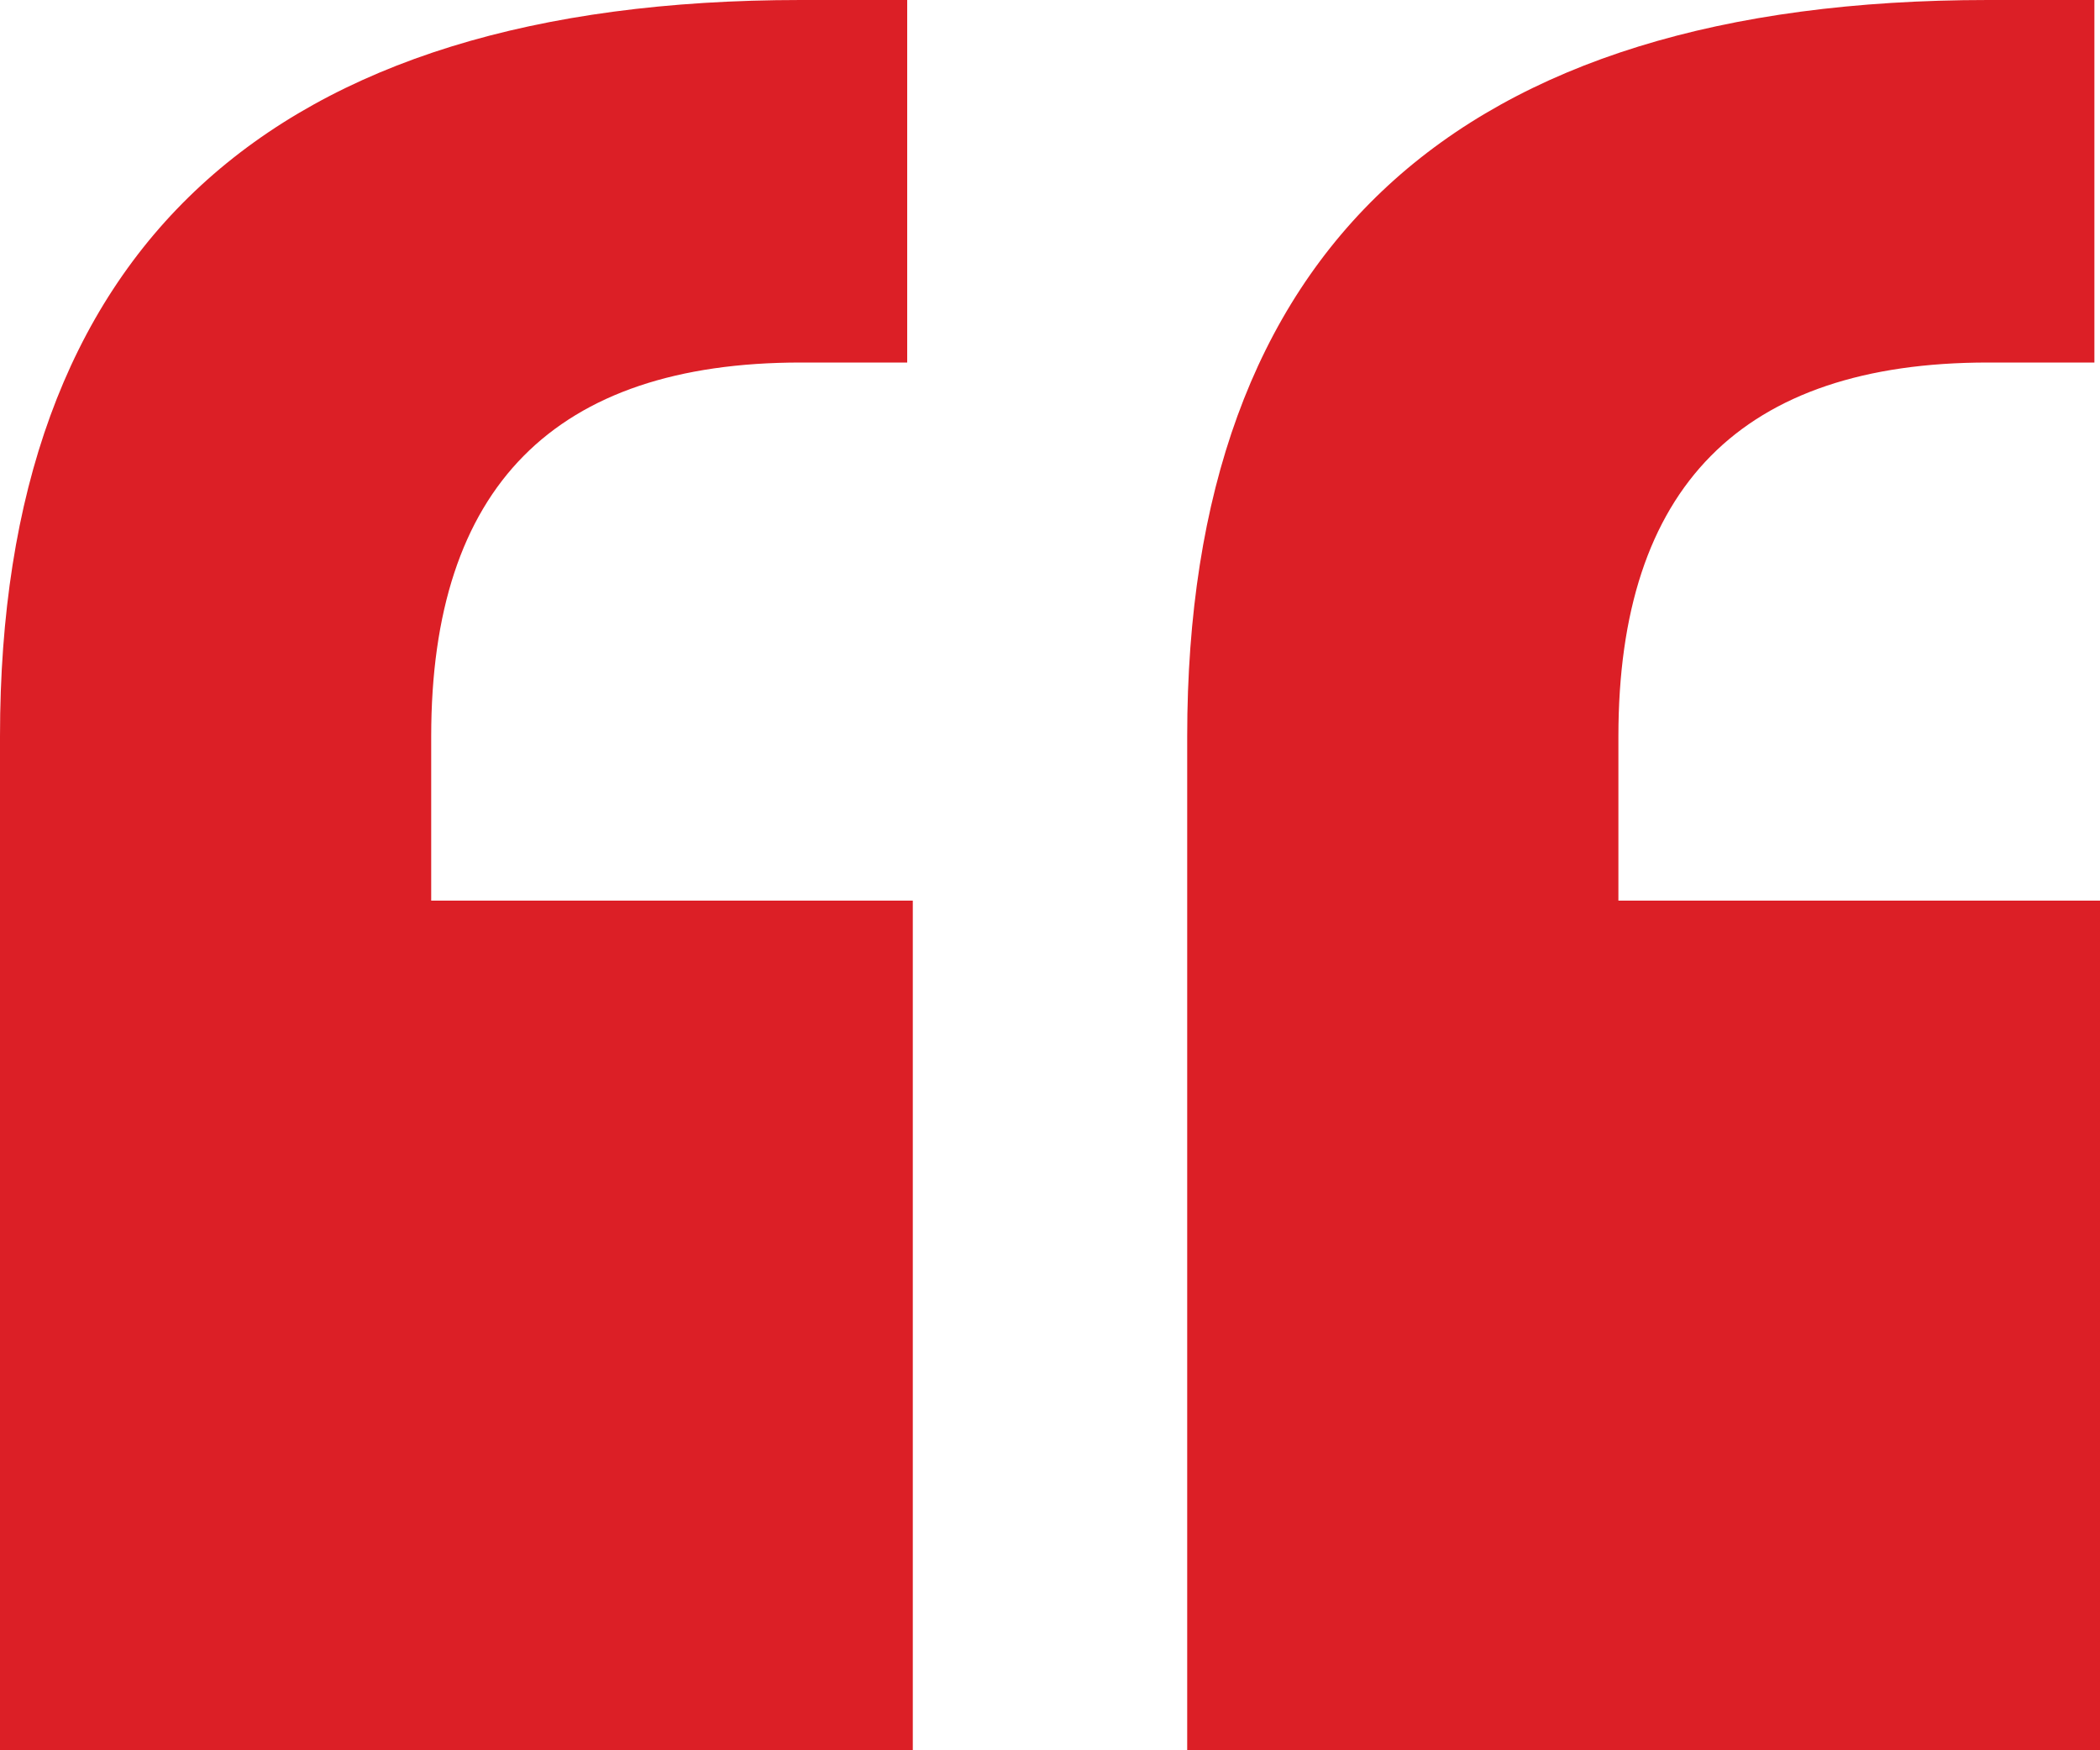 <svg width="120" height="100" viewBox="0 0 120 100" fill="none" xmlns="http://www.w3.org/2000/svg">
<path d="M0 100H52.16V51.456H24.64V42.071C24.64 27.832 31.68 20.712 45.76 20.712H51.84V0H45.76C15.36 0 0 14.239 0 42.071V100ZM67.84 100H120V51.456H92.48V42.071C92.48 27.832 99.52 20.712 113.6 20.712H119.68V0H113.6C83.2 0 67.84 14.239 67.84 42.071V100Z" fill="#DC1F26"/>
</svg>

